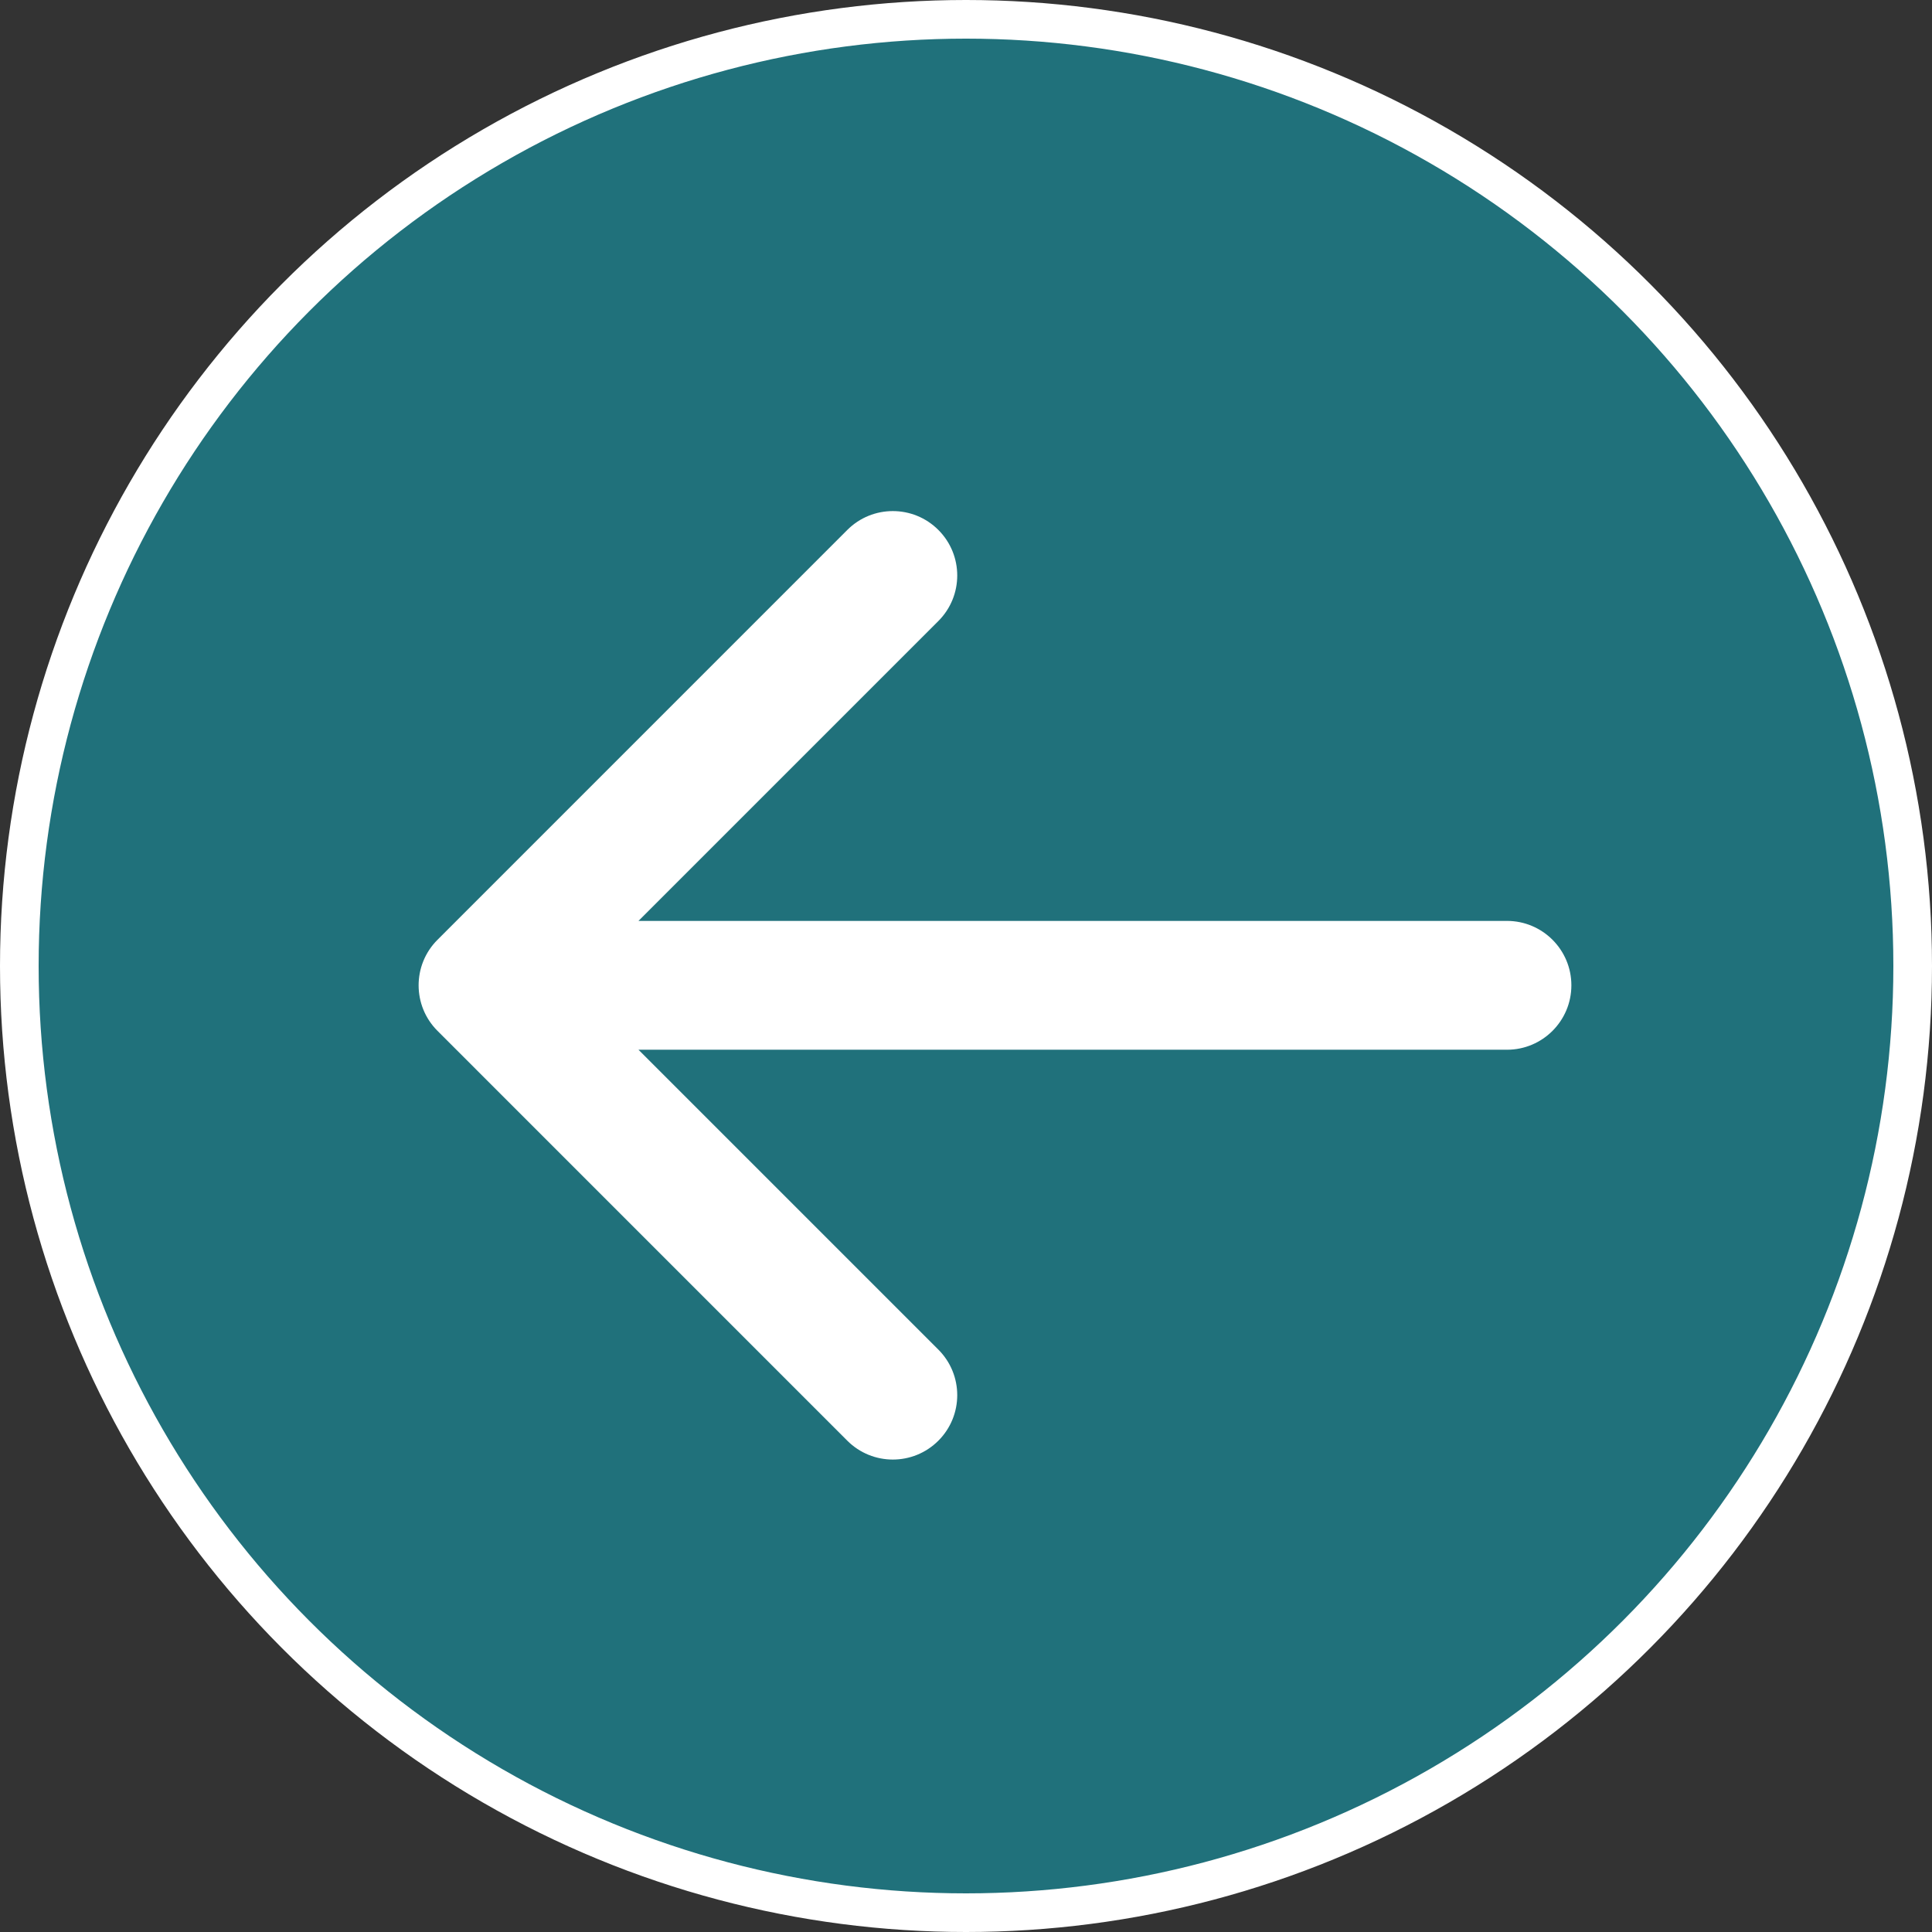 <?xml version="1.0" encoding="UTF-8"?> <svg xmlns="http://www.w3.org/2000/svg" width="50" height="50" viewBox="0 0 50 50" fill="none"><rect x="0" y="0" width="50" height="50" fill="#333333" stroke="none"/><circle cx="25" cy="25" r="24.5" fill="#20717B" stroke="white"></circle><path d="M11.322 24.322C10.671 24.972 10.671 26.028 11.322 26.678L21.928 37.285C22.579 37.936 23.634 37.936 24.285 37.285C24.936 36.634 24.936 35.579 24.285 34.928L14.857 25.5L24.285 16.072C24.936 15.421 24.936 14.366 24.285 13.715C23.634 13.064 22.579 13.064 21.928 13.715L11.322 24.322ZM39 27.167C39.92 27.167 40.667 26.421 40.667 25.5C40.667 24.579 39.92 23.833 39 23.833V27.167ZM12.5 25.5V27.167H39V25.5V23.833H12.5V25.5Z" fill="white"></path></svg> 